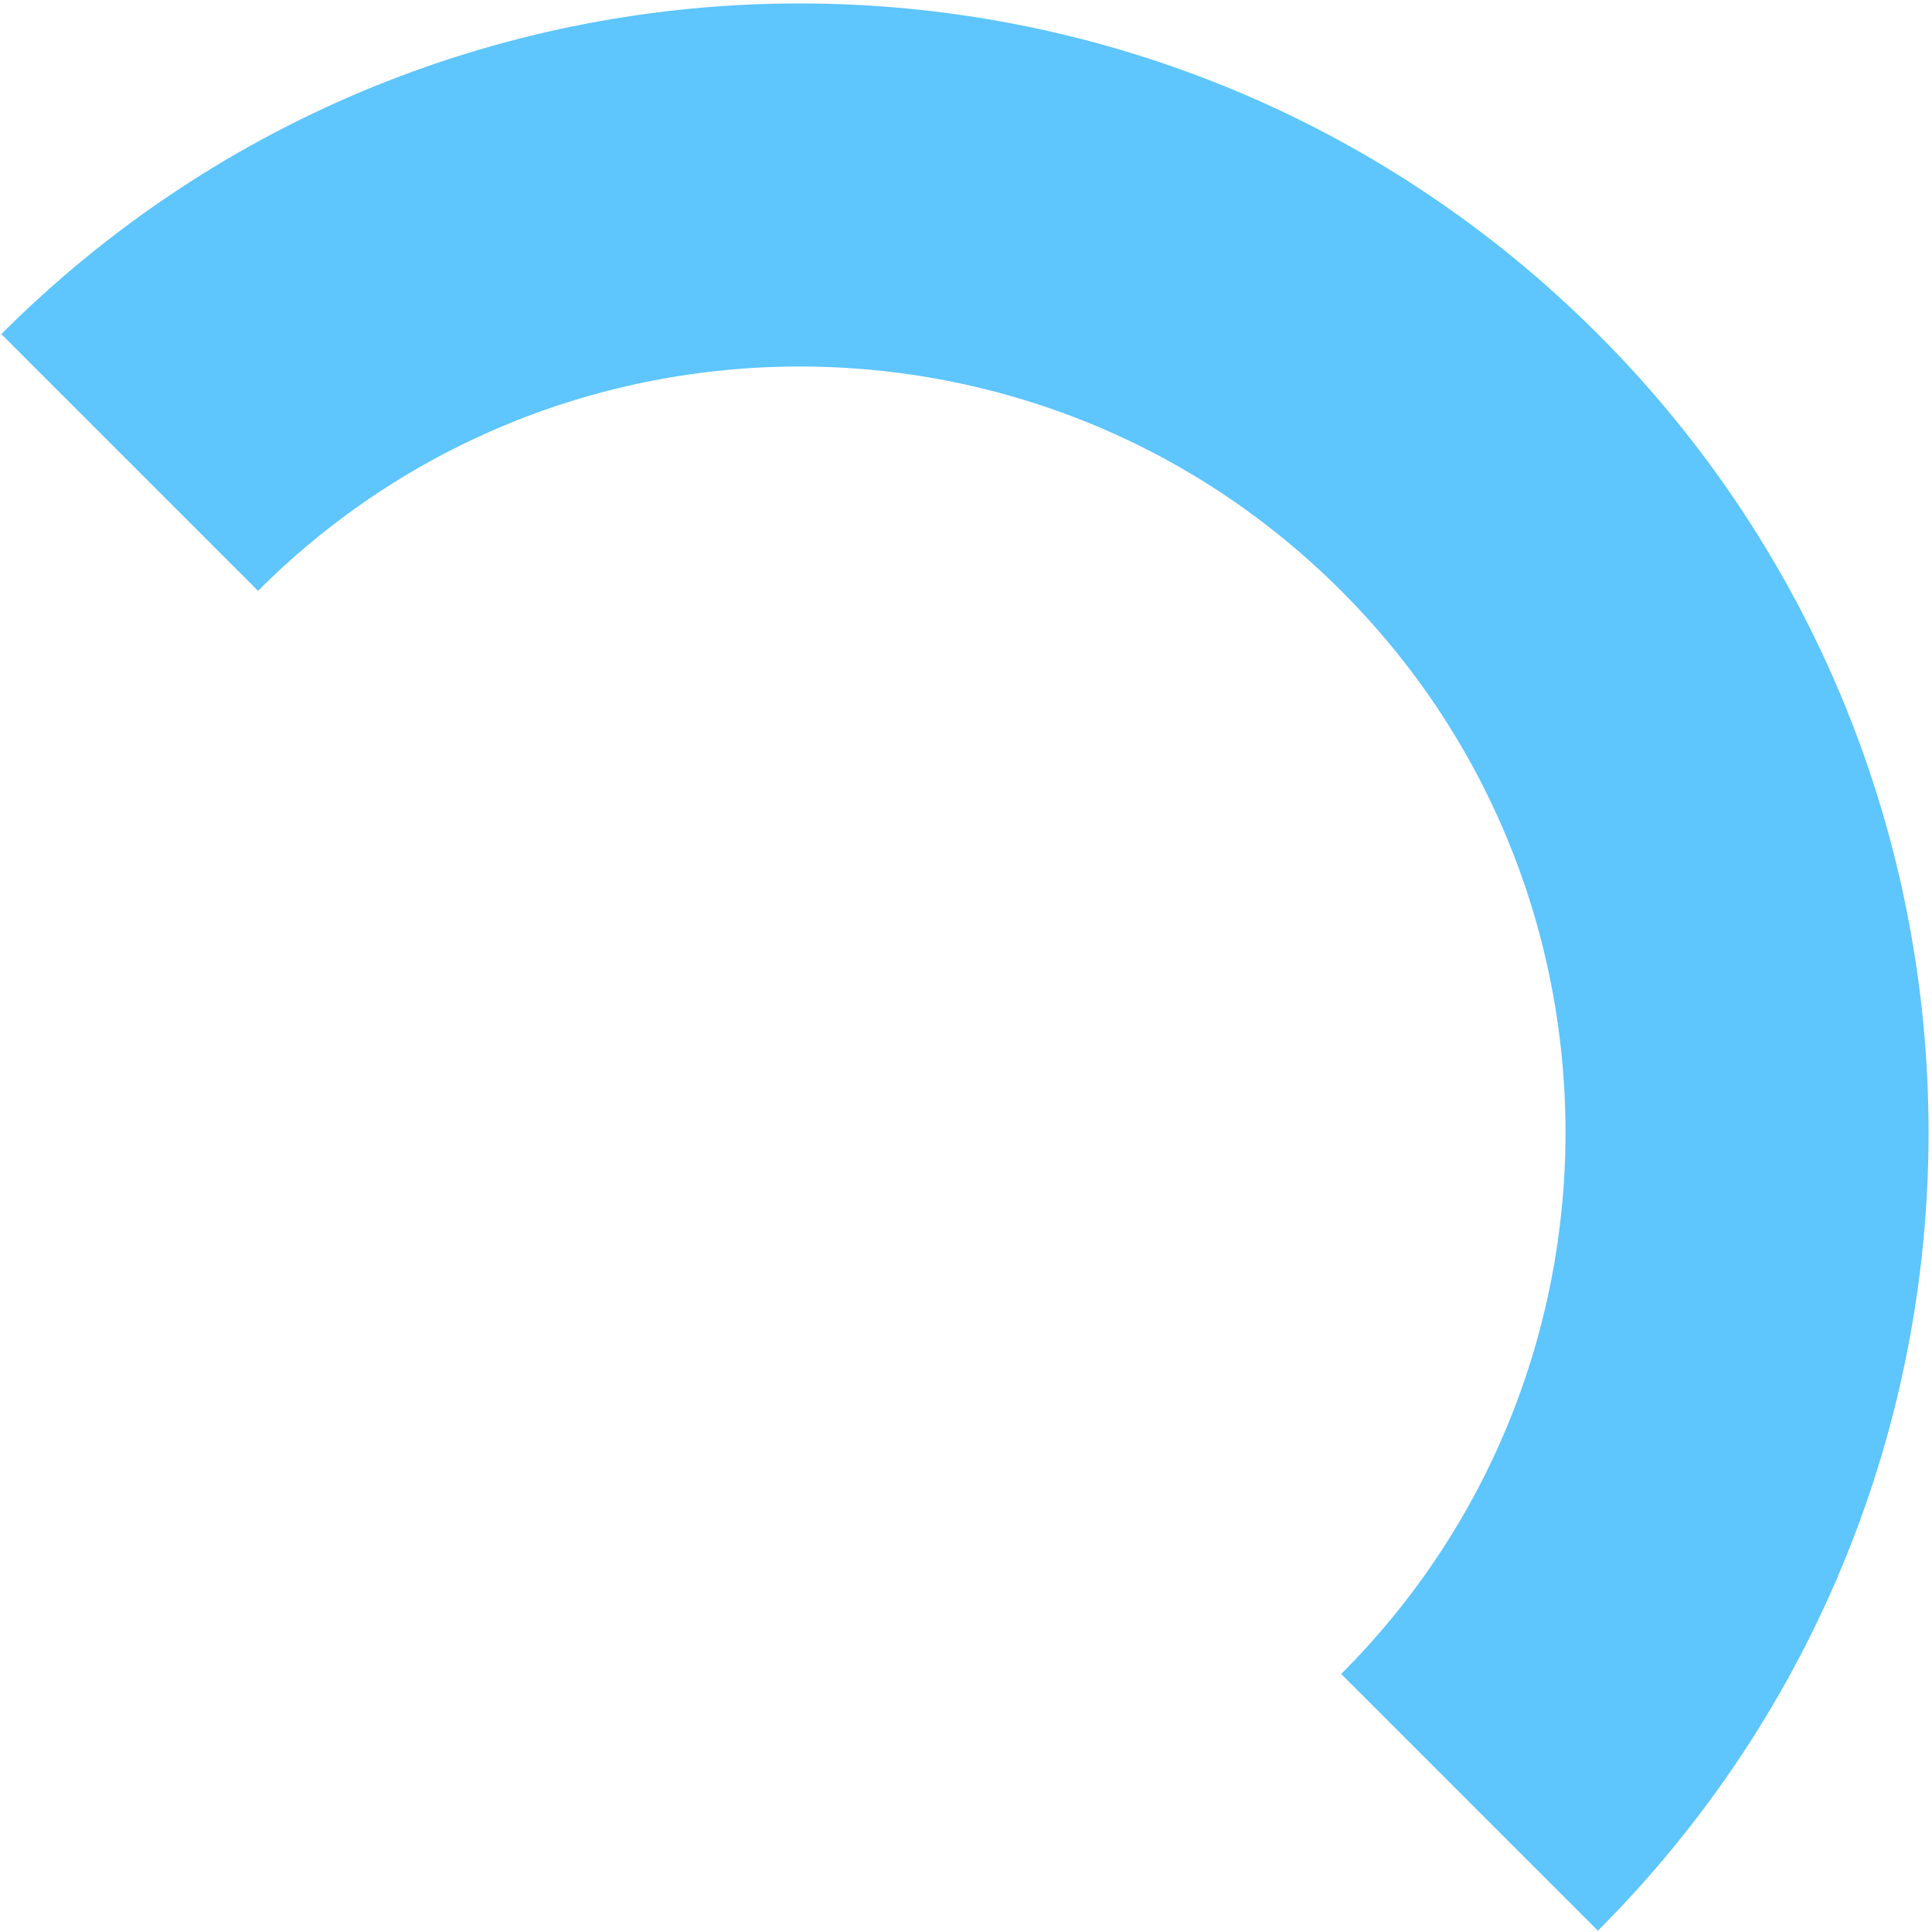 <svg width="298" height="298" viewBox="0 0 298 298" fill="none" xmlns="http://www.w3.org/2000/svg">
<path d="M226.667 278C283.736 220.931 283.736 128.403 226.667 71.333C169.597 14.264 77.069 14.264 20 71.333" stroke="#5EC5FD" stroke-width="56"/>
</svg>
